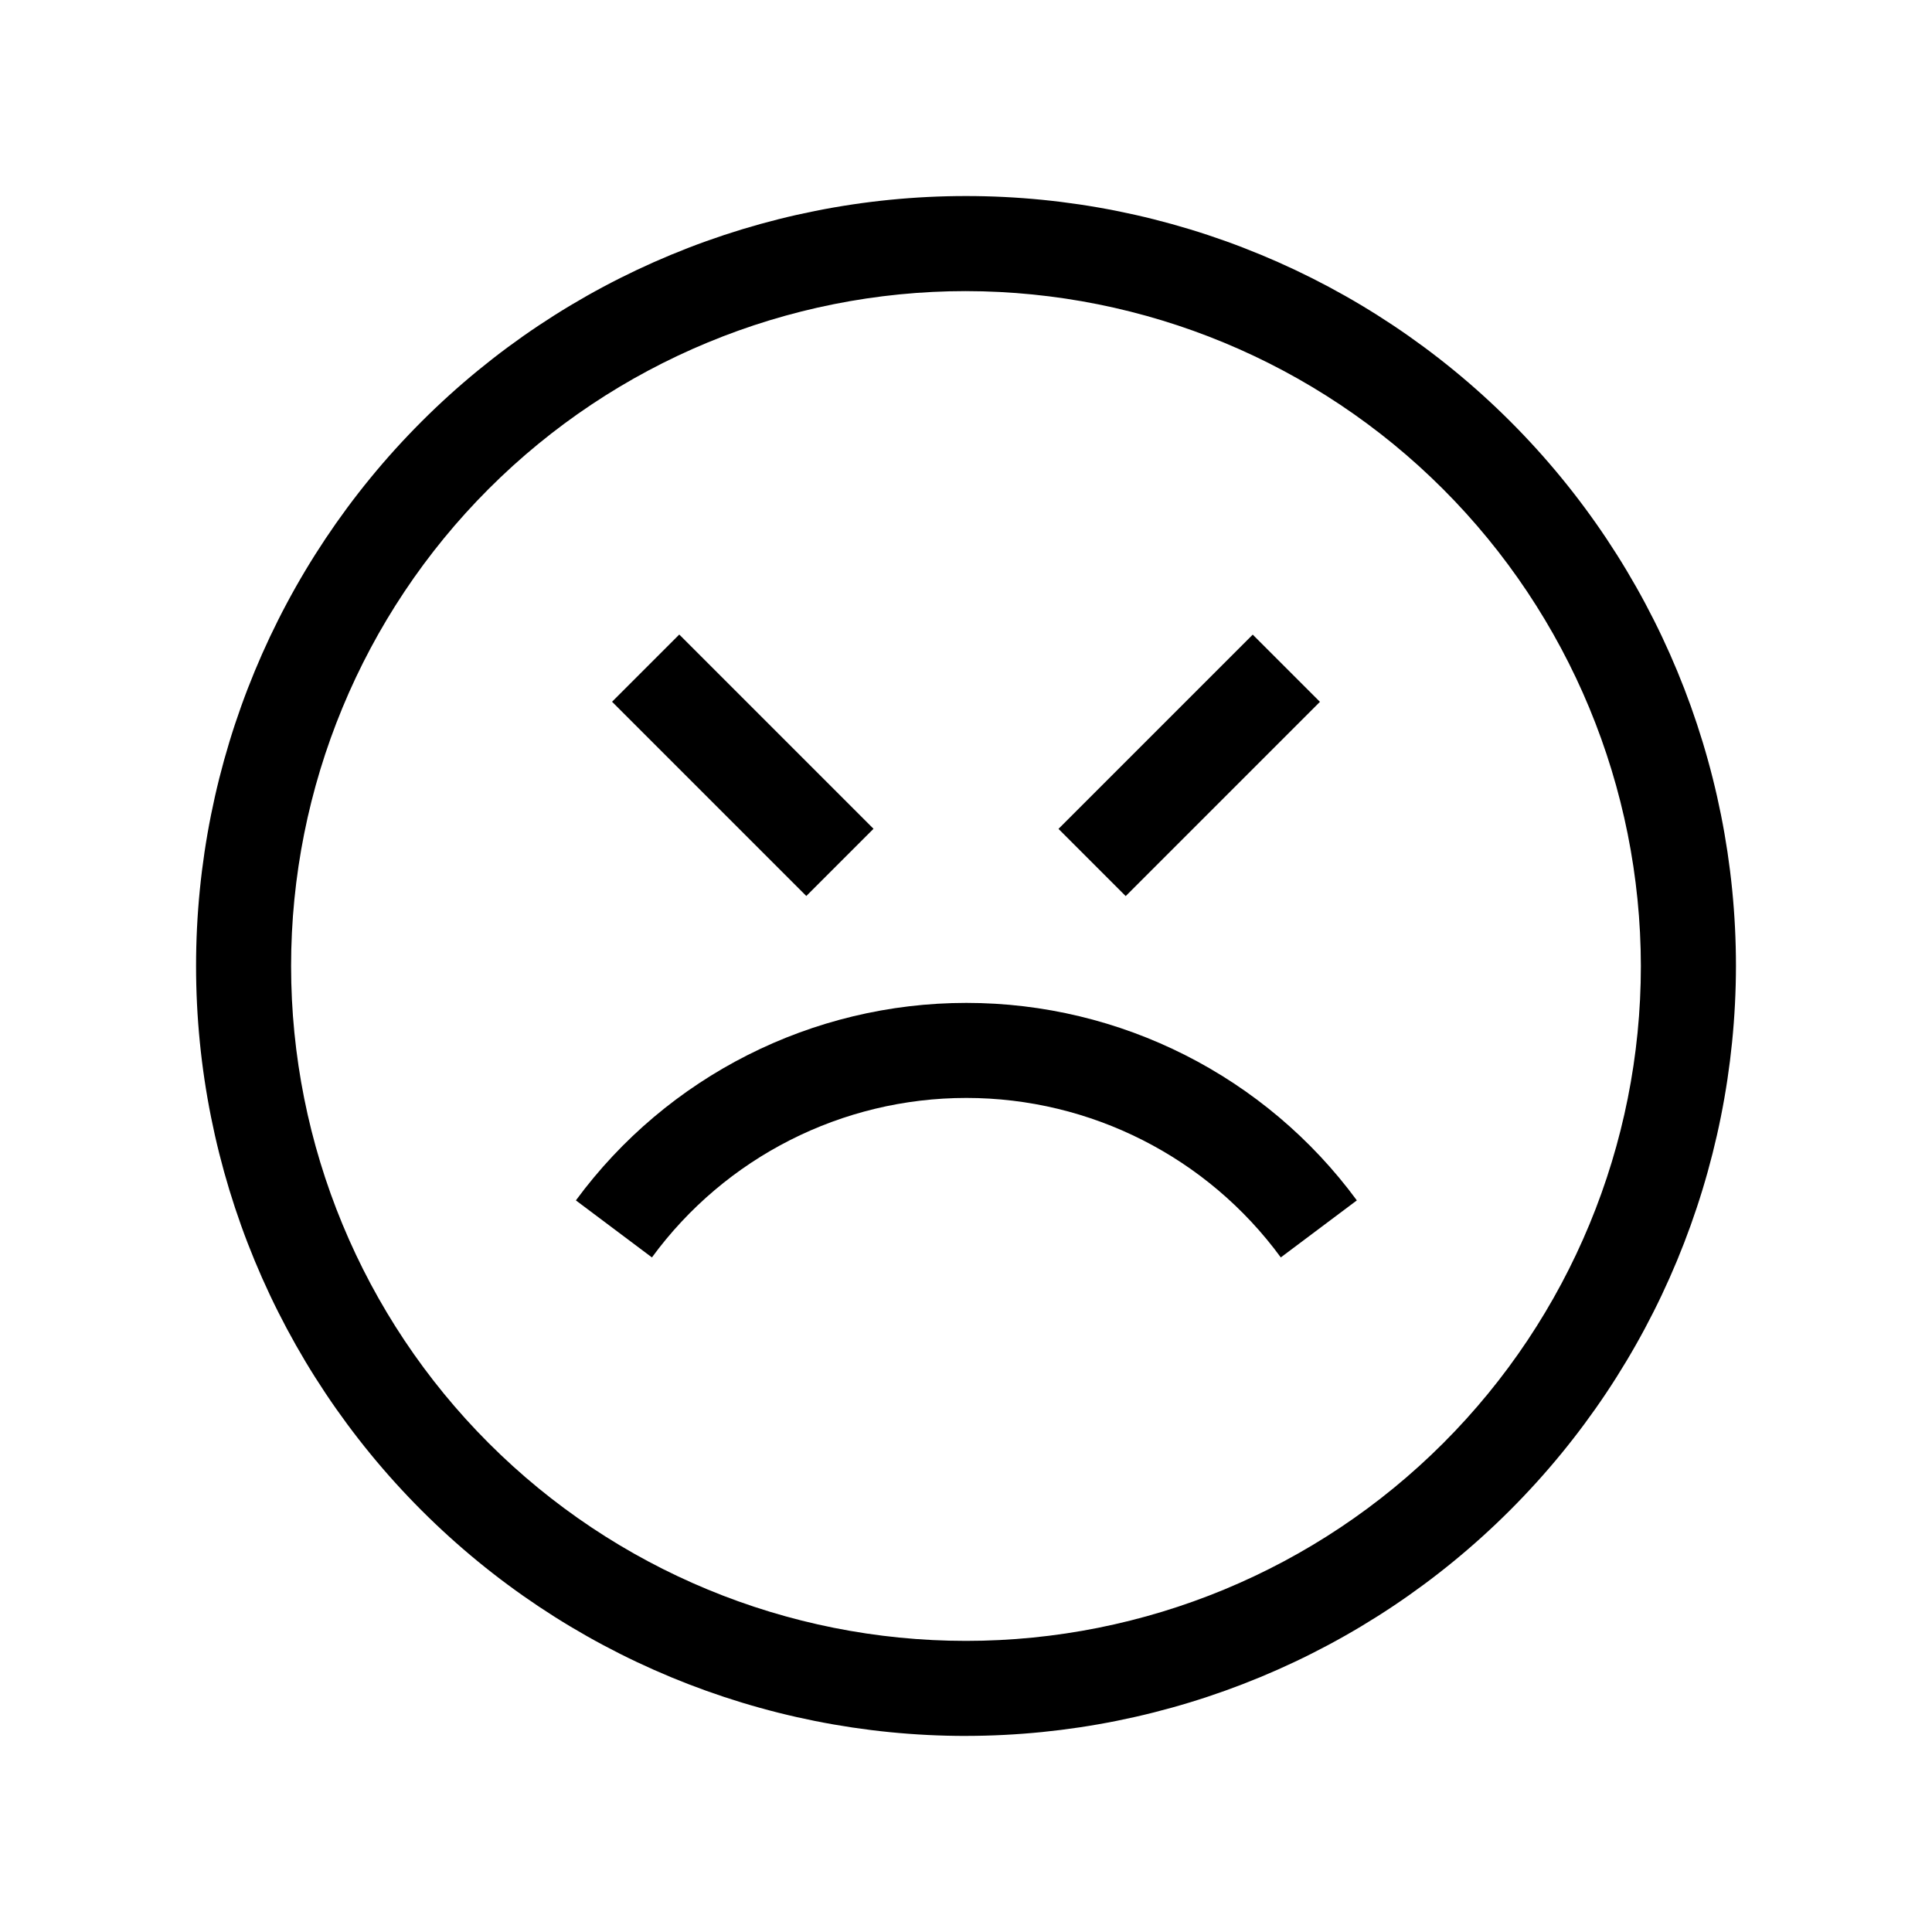 <?xml version="1.0" encoding="UTF-8"?>
<!-- Uploaded to: SVG Repo, www.svgrepo.com, Generator: SVG Repo Mixer Tools -->
<svg fill="#000000" width="800px" height="800px" version="1.1" viewBox="144 144 512 512" xmlns="http://www.w3.org/2000/svg">
 <g>
  <path d="m400 604.04c-54.117 0-106.02-21.5-144.28-59.766s-59.762-90.164-59.762-144.28c0-54.117 21.496-106.02 59.762-144.28s90.164-59.762 144.28-59.762c54.113 0 106.01 21.496 144.28 59.762s59.766 90.164 59.766 144.28c-0.066 54.094-21.586 105.95-59.84 144.2-38.25 38.254-90.109 59.773-144.2 59.84zm0-382.89v-0.004c-47.438 0-92.93 18.844-126.47 52.387-33.543 33.539-52.387 79.031-52.387 126.47 0 47.434 18.844 92.926 52.387 126.46 33.539 33.543 79.031 52.387 126.47 52.387 47.434 0 92.926-18.844 126.46-52.387 33.543-33.539 52.387-79.031 52.387-126.46-0.055-47.418-18.914-92.879-52.445-126.41-33.527-33.531-78.988-52.391-126.41-52.445z"/>
  <path d="m316.77 477.23-20.152-15.113v-0.004c24.211-32.906 62.629-52.336 103.48-52.336 40.855 0 79.273 19.43 103.48 52.336l-20.152 15.113v0.004c-19.453-26.566-50.406-42.266-83.332-42.266-32.926 0-63.875 15.699-83.328 42.266z"/>
  <path d="m306.2 329.97 17.812-17.812 51.477 51.477-17.812 17.812z"/>
  <path d="m424.51 363.66 51.477-51.477 17.812 17.812-51.477 51.477z"/>
 </g>
</svg>